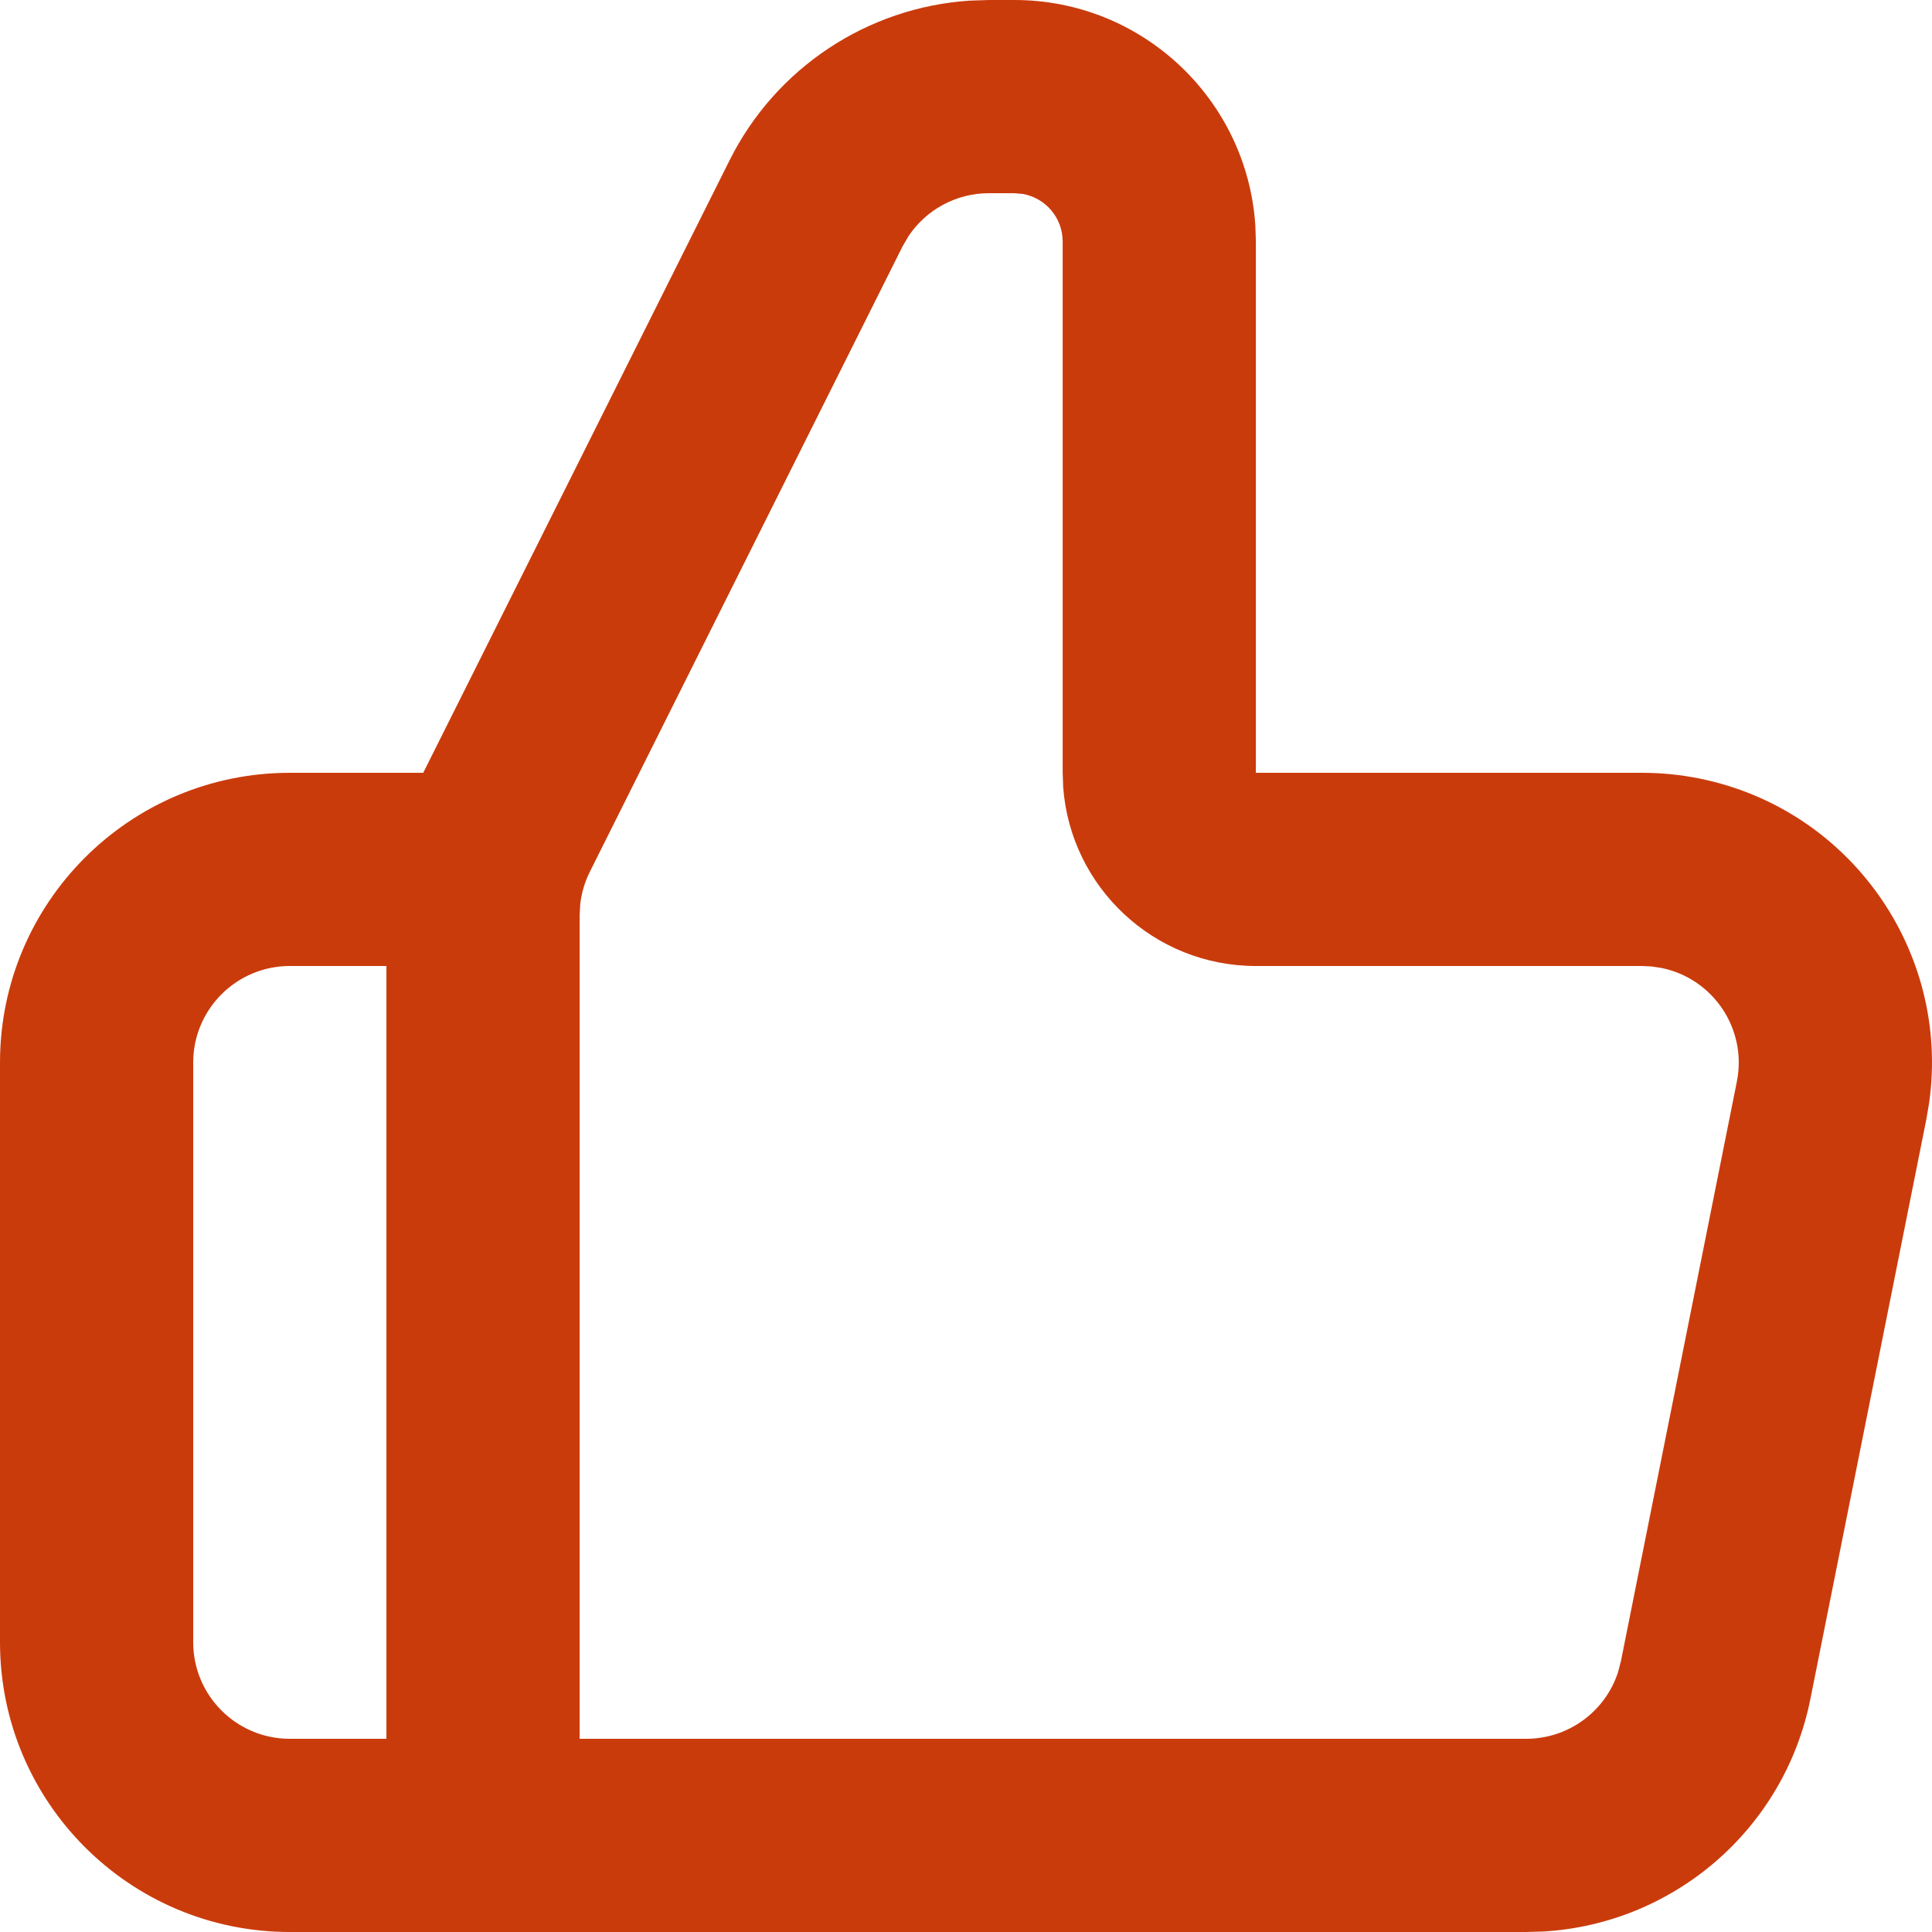 <svg width="82" height="82" viewBox="0 0 82 82" fill="none" xmlns="http://www.w3.org/2000/svg">
<path fill-rule="evenodd" clip-rule="evenodd" d="M12.301 82C5.507 82 0 76.493 0 69.7V45.1C0 38.307 5.507 32.8 12.301 32.8H17.963L30.968 6.799C32.929 2.877 36.818 0.315 41.153 0.027L41.97 0H43.053C48.487 0 52.934 4.229 53.281 9.576L53.303 10.25V32.8H69.697C70.507 32.8 71.315 32.88 72.109 33.039C78.533 34.324 82.779 40.395 81.88 46.8L81.759 47.512L76.838 72.112C75.737 77.622 71.054 81.652 65.505 81.979L64.777 82H12.301ZM16.401 41H12.301C10.036 41 8.2 42.836 8.2 45.1V69.7C8.2 71.964 10.036 73.8 12.301 73.8H16.401V41ZM43.053 8.2H41.97C40.59 8.2 39.315 8.893 38.56 10.023L38.303 10.466L25.034 37.002C24.821 37.429 24.684 37.889 24.629 38.361L24.601 38.836V73.8H64.777C66.568 73.8 68.132 72.641 68.675 70.972L68.797 70.504L73.718 45.904C74.162 43.684 72.722 41.524 70.501 41.08L70.101 41.02L69.697 41H53.303C48.98 41 45.438 37.655 45.125 33.412L45.103 32.8V10.25C45.103 9.244 44.377 8.407 43.421 8.233L43.053 8.2Z" fill="#CA3B0C"/>
</svg>
